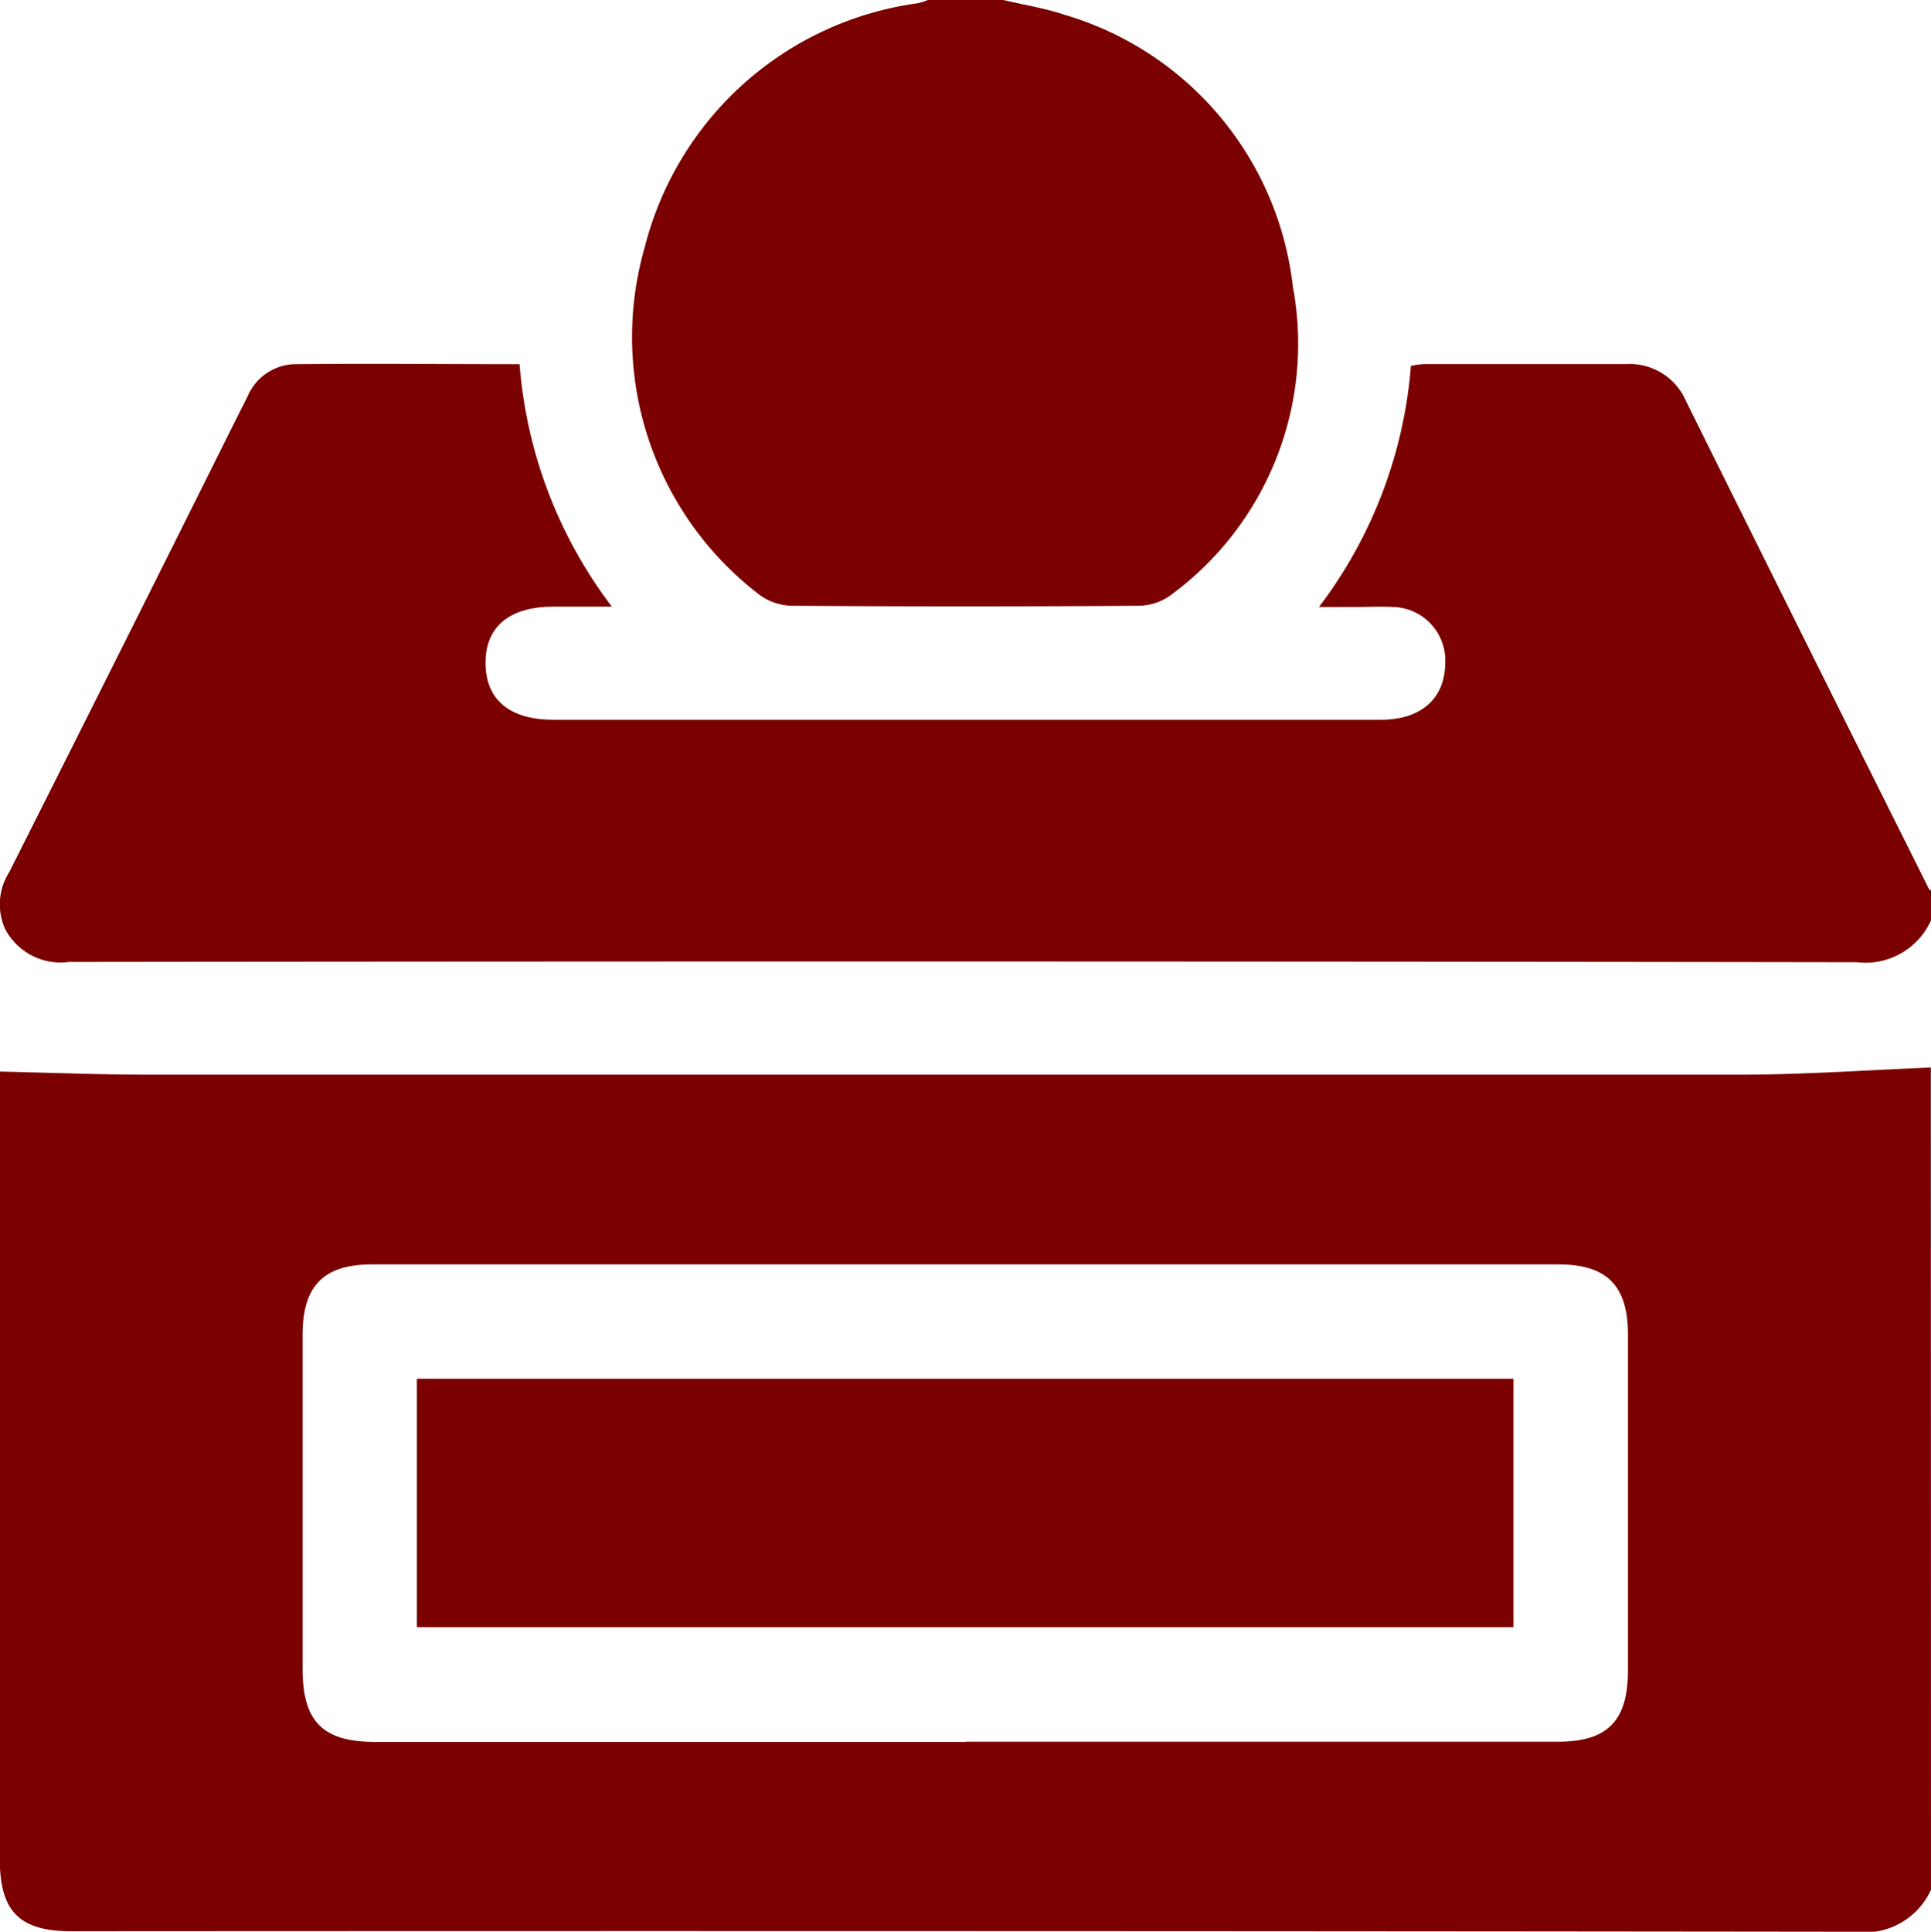 <svg id="Group_10762" data-name="Group 10762" xmlns="http://www.w3.org/2000/svg" xmlns:xlink="http://www.w3.org/1999/xlink" width="21.973" height="21.979" viewBox="0 0 21.973 21.979">
  <defs>
    <clipPath id="clip-path">
      <rect id="Rectangle_1893" data-name="Rectangle 1893" width="21.973" height="21.979" fill="#7b0100"/>
    </clipPath>
  </defs>
  <g id="Group_10761" data-name="Group 10761" clip-path="url(#clip-path)">
    <path id="Path_3901" data-name="Path 3901" d="M21.973,221.192a.827.827,0,0,1-.864.478q-10.149-.012-20.3-.006c-.587,0-.811-.226-.811-.819q0-4.377,0-8.754v-.208c.576.013,1.131.035,1.686.035q9.065,0,18.13,0c.719,0,1.438-.052,2.157-.081Zm-10.986-1.684h6.738c.569,0,.8-.238.8-.812q0-1.91,0-3.819c0-.559-.24-.8-.794-.8H4.237c-.554,0-.793.242-.794.8q0,1.9,0,3.8c0,.6.227.833.826.833h6.716" transform="translate(0 -199.691)" fill="#7b0100"/>
    <path id="Path_3902" data-name="Path 3902" d="M21.989,78.439a.818.818,0,0,1-.845.476Q10.974,78.9.8,78.912a.712.712,0,0,1-.729-.382.682.682,0,0,1,.048-.636Q1.416,75.319,2.7,72.741l.135-.268a.6.6,0,0,1,.542-.363c.843-.009,1.686,0,2.551,0a5.224,5.224,0,0,0,1.05,2.759H6.317c-.506,0-.78.23-.776.648s.281.638.771.639h5.149q2.135,0,4.269,0c.455,0,.725-.24.731-.635a.609.609,0,0,0-.6-.648c-.135-.008-.272,0-.407,0h-.429a5.212,5.212,0,0,0,1.046-2.744,1.155,1.155,0,0,1,.149-.02c.765,0,1.53,0,2.3,0a.7.7,0,0,1,.683.425q1.376,2.773,2.76,5.542c.006.011.02.019.03.028Z" transform="translate(-0.016 -67.967)" fill="#7b0100"/>
    <path id="Path_3903" data-name="Path 3903" d="M129.858,0c.234.055.475.093.7.169a3.651,3.651,0,0,1,2.595,3.087,3.546,3.546,0,0,1-1.378,3.507.632.632,0,0,1-.365.129q-1.983.014-3.967,0a.649.649,0,0,1-.365-.129,3.691,3.691,0,0,1-1.3-3.949,3.724,3.724,0,0,1,3.1-2.776A.691.691,0,0,0,129,0Z" transform="translate(-118.442)" fill="#7b0100"/>
    <rect id="Rectangle_1892" data-name="Rectangle 1892" width="12.479" height="2.827" transform="translate(4.743 15.687)" fill="#7b0100"/>
  </g>
</svg>
